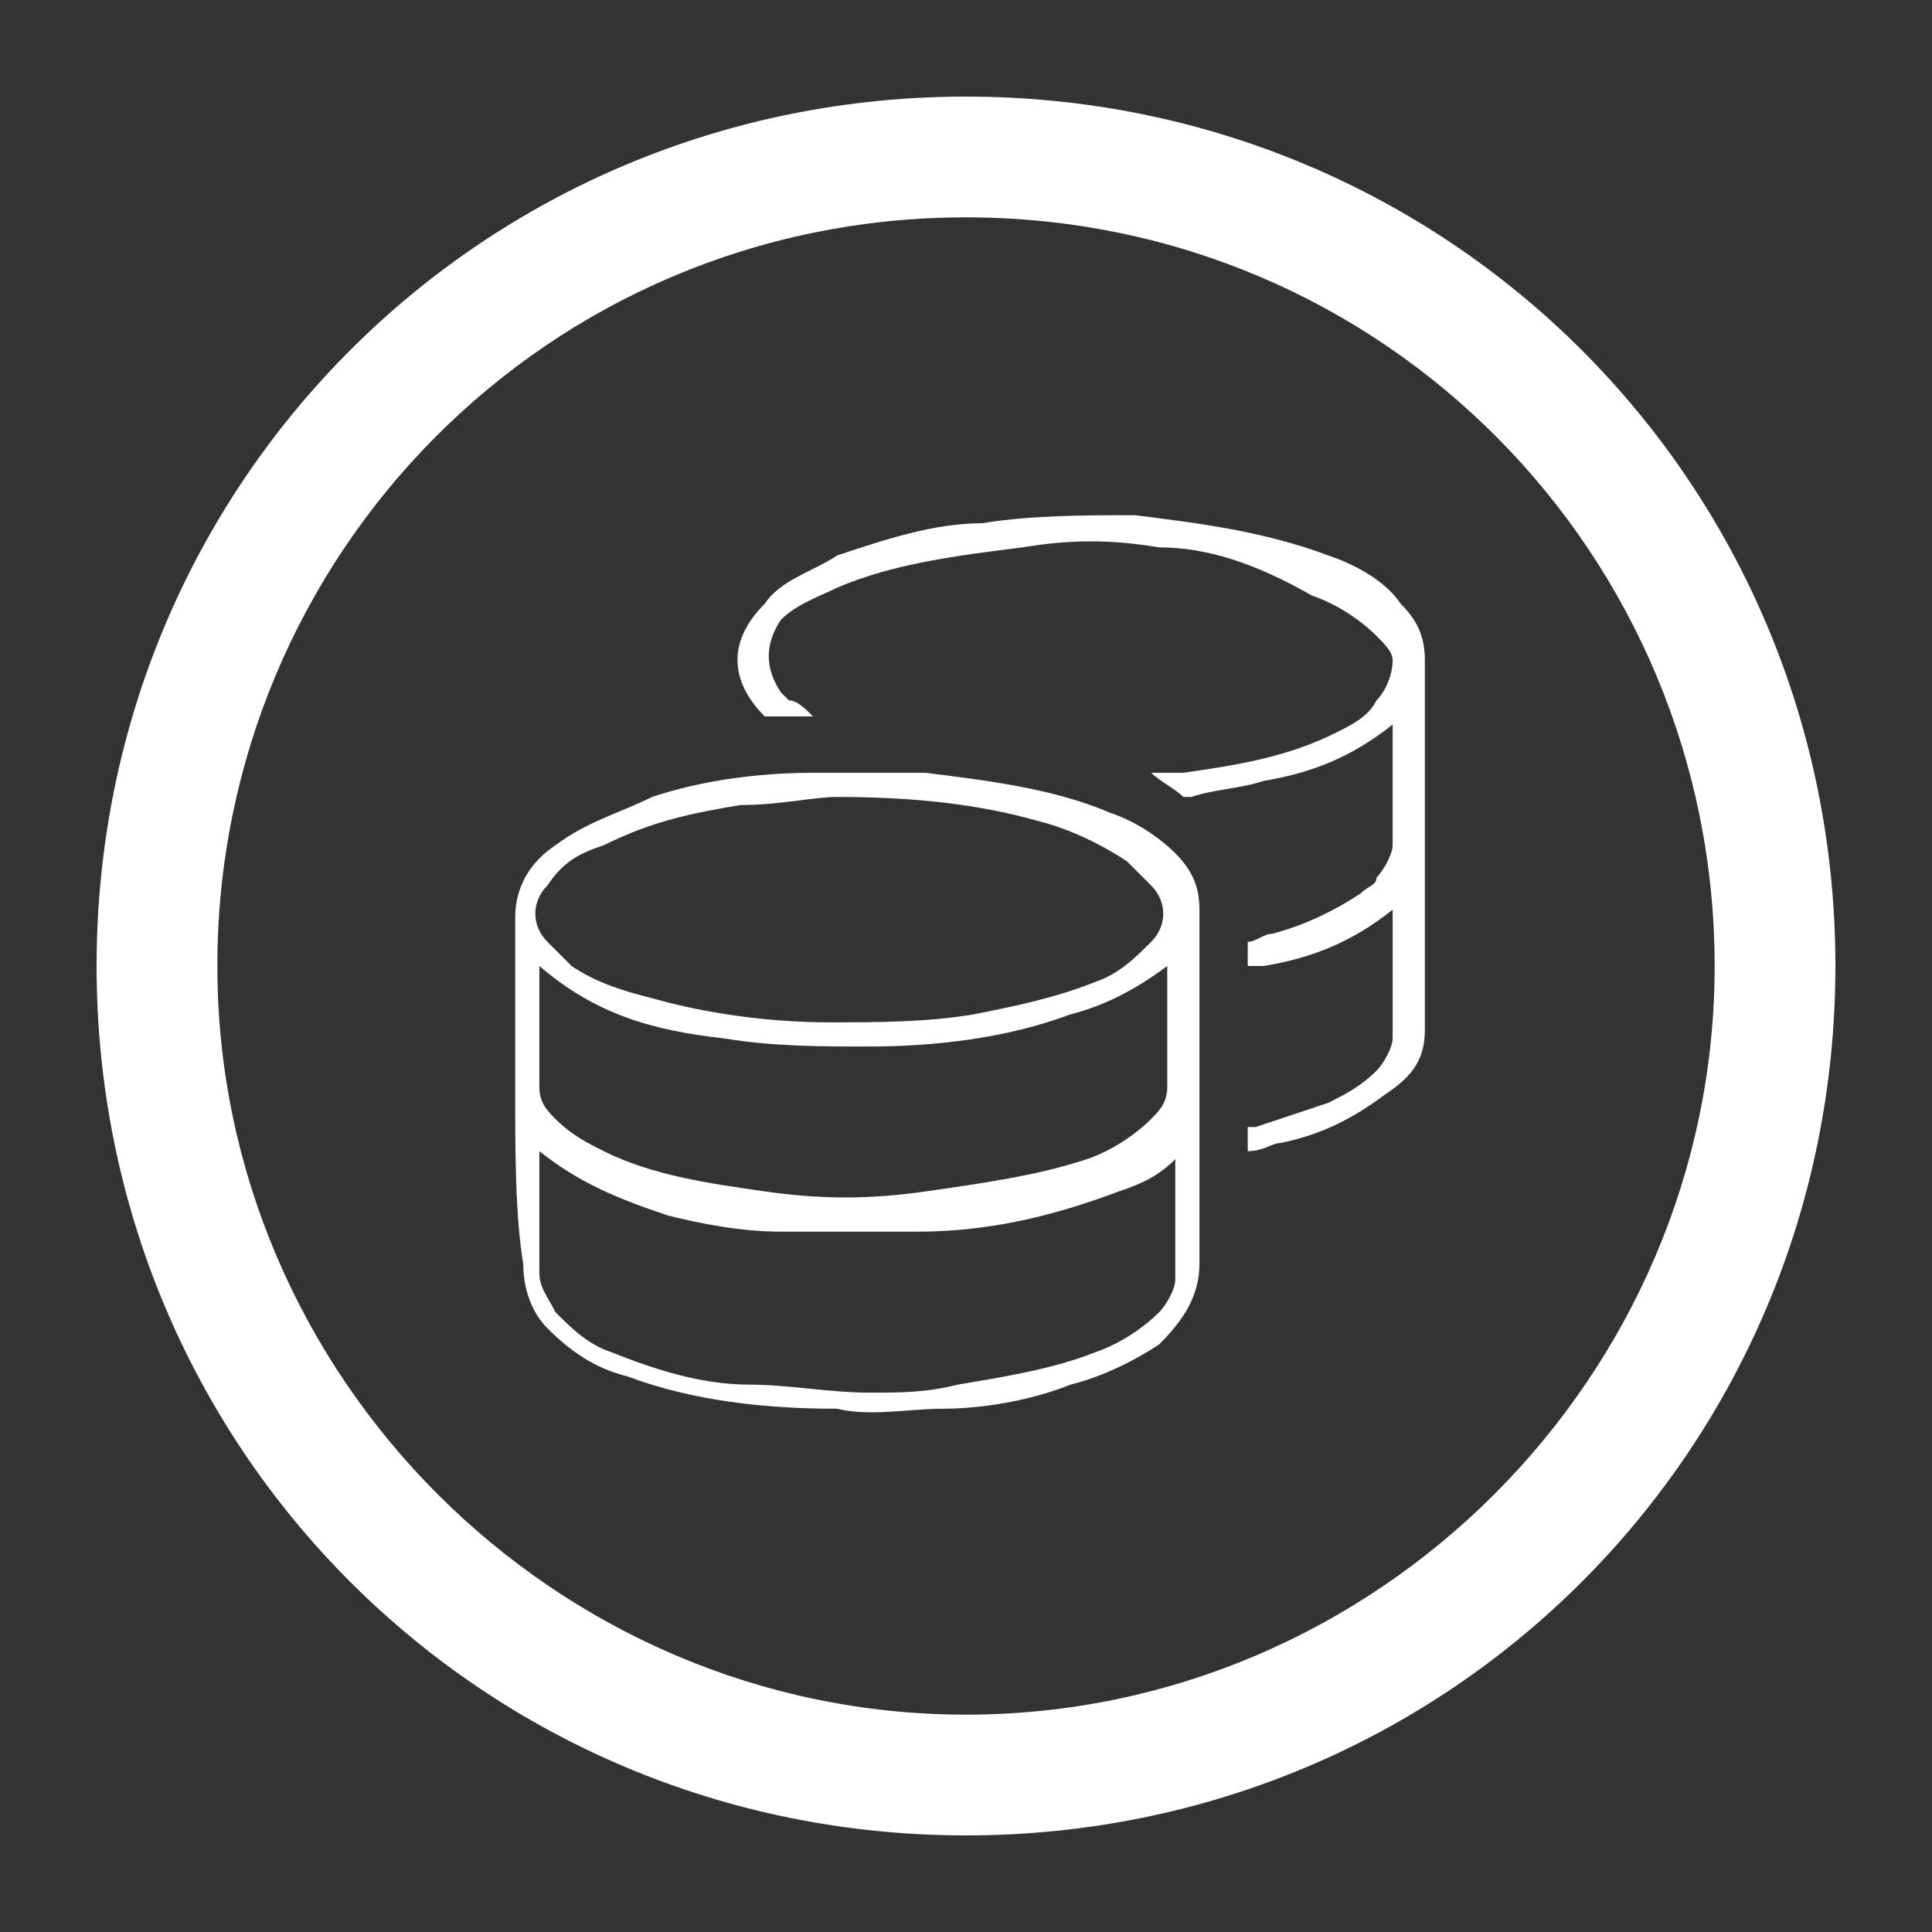 <?xml version="1.0" encoding="utf-8"?>
<!-- Generator: Adobe Illustrator 28.0.0, SVG Export Plug-In . SVG Version: 6.00 Build 0)  -->
<svg version="1.1" id="Layer_2_00000109738329898413267720000011423310321053032334_"
	 xmlns="http://www.w3.org/2000/svg" xmlns:xlink="http://www.w3.org/1999/xlink" x="0px" y="0px" viewBox="0 0 24 24"
	 style="enable-background:new 0 0 24 24;" xml:space="preserve">
<rect x="0" y="0" width="24" height="24" fill="#333333" stroke="none"/>
<style type="text/css">
	.st0{fill:#FFFFFF;}
</style>
<path class="st0" d="M22.8,12c0,6-4.8,10.8-10.8,10.8S1.2,18,1.2,12S6,1.2,12,1.2S22.8,6,22.8,12z M12,2.7c-5.2,0-9.3,4.2-9.3,9.3
	s4.2,9.3,9.3,9.3s9.3-4.2,9.3-9.3S17.2,2.7,12,2.7z"/>
<g>
	<path class="st0" d="M6.4,13.6c0-0.7,0-1.5,0-2.2c0-0.4,0.2-0.7,0.5-0.9c0.4-0.3,0.8-0.4,1.2-0.6c0.6-0.2,1.3-0.3,2-0.3
		c0.5,0,0.9,0,1.4,0c0.8,0.1,1.6,0.2,2.3,0.5c0.3,0.1,0.6,0.3,0.8,0.5s0.3,0.4,0.3,0.7c0,1.5,0,2.9,0,4.4c0,0.4-0.2,0.7-0.5,1
		c-0.3,0.2-0.7,0.4-1.1,0.5c-0.5,0.2-1.1,0.3-1.6,0.3c-0.4,0-0.9,0.1-1.3,0c-0.9,0-1.8-0.1-2.6-0.4c-0.4-0.1-0.7-0.3-1-0.6
		c-0.2-0.2-0.3-0.5-0.3-0.8C6.4,15.1,6.4,14.3,6.4,13.6z M10.4,9.9c-0.3,0-0.7,0.1-1.2,0.1c-0.6,0.1-1.1,0.2-1.7,0.5
		C7.2,10.6,7,10.7,6.8,11c-0.2,0.2-0.2,0.5,0,0.7C6.9,11.8,7,11.9,7.1,12c0.3,0.2,0.6,0.3,1,0.4c0.7,0.2,1.5,0.3,2.2,0.3
		c0.6,0,1.2,0,1.8-0.1c0.5-0.1,1-0.2,1.5-0.4c0.3-0.1,0.5-0.3,0.7-0.5s0.2-0.5,0-0.7c-0.1-0.1-0.2-0.2-0.3-0.3
		c-0.3-0.2-0.7-0.4-1.1-0.5C12.2,10,11.4,9.9,10.4,9.9z M6.7,14.3v0.1c0,0.5,0,1,0,1.4c0,0.2,0.1,0.3,0.2,0.5
		c0.2,0.2,0.4,0.4,0.7,0.5c0.5,0.2,1.1,0.4,1.7,0.4c0.5,0,1,0.1,1.5,0.1c0.4,0,0.7,0,1.1-0.1c0.6-0.1,1.2-0.2,1.7-0.4
		c0.3-0.1,0.6-0.3,0.8-0.5c0.1-0.1,0.2-0.3,0.2-0.4c0-0.5,0-1,0-1.4v-0.1l0,0c-0.2,0.2-0.4,0.3-0.7,0.4c-0.8,0.3-1.6,0.5-2.5,0.5
		c-0.6,0-1.1,0-1.7,0c-0.5,0-1-0.1-1.4-0.2C7.7,14.9,7.2,14.7,6.7,14.3C6.8,14.3,6.7,14.3,6.7,14.3z M6.7,12v0.1c0,0.5,0,0.9,0,1.4
		c0,0.2,0.1,0.3,0.2,0.4c0.2,0.2,0.4,0.3,0.6,0.4c0.6,0.3,1.3,0.4,2,0.5c0.7,0.1,1.3,0.1,2,0s1.4-0.2,2-0.4c0.3-0.1,0.6-0.3,0.8-0.5
		c0.1-0.1,0.2-0.2,0.2-0.4c0-0.5,0-1,0-1.4c0,0,0,0,0-0.1c-0.4,0.3-0.8,0.5-1.2,0.6c-0.8,0.3-1.7,0.4-2.5,0.4c-0.6,0-1.2,0-1.8-0.1
		C8.1,12.8,7.4,12.6,6.7,12z"/>
	<path class="st0" d="M10.1,8.9c-0.2,0-0.3,0-0.5,0H9.5C9.1,8.5,9,8,9.5,7.5c0.2-0.3,0.6-0.4,0.9-0.6c0.6-0.2,1.2-0.4,1.8-0.4
		c0.6-0.1,1.3-0.1,1.9-0.1c0.8,0.1,1.6,0.2,2.4,0.5c0.3,0.1,0.7,0.3,0.9,0.6c0.2,0.2,0.3,0.4,0.3,0.7c0,1.5,0,3,0,4.6
		c0,0.4-0.2,0.6-0.5,0.8c-0.4,0.3-0.8,0.5-1.3,0.6c-0.1,0-0.2,0.1-0.4,0.1c0-0.1,0-0.2,0-0.3c0,0,0,0,0.1,0c0.3-0.1,0.6-0.2,0.9-0.3
		c0.2-0.1,0.4-0.2,0.6-0.4c0.1-0.1,0.2-0.3,0.2-0.4c0-0.5,0-1,0-1.5v-0.1c-0.5,0.4-1,0.6-1.6,0.7c-0.1,0-0.1,0-0.2,0
		c0-0.1,0-0.2,0-0.3c0.1,0,0.2-0.1,0.3-0.1c0.4-0.1,0.8-0.3,1.1-0.5c0.1-0.1,0.2-0.1,0.2-0.2c0.1-0.1,0.2-0.3,0.2-0.4
		c0-0.5,0-0.9,0-1.4V9l0,0c-0.5,0.4-1,0.6-1.6,0.7c-0.3,0.1-0.6,0.1-0.9,0.2h-0.1c-0.1-0.1-0.3-0.2-0.4-0.3c0.1,0,0.3,0,0.4,0
		c0.7-0.1,1.3-0.2,1.9-0.5C16.8,9,17,8.9,17.1,8.7c0.1-0.1,0.2-0.3,0.2-0.5c0-0.1-0.1-0.2-0.2-0.3c-0.2-0.2-0.5-0.4-0.8-0.5
		C15.6,7,15,6.8,14.4,6.8c-0.6-0.1-1.1-0.1-1.7,0c-0.8,0.1-1.6,0.2-2.3,0.5c-0.2,0.1-0.5,0.2-0.7,0.4C9.5,8,9.5,8.3,9.7,8.6l0.1,0.1
		C9.9,8.7,10,8.8,10.1,8.9z"/>
</g>
</svg>
